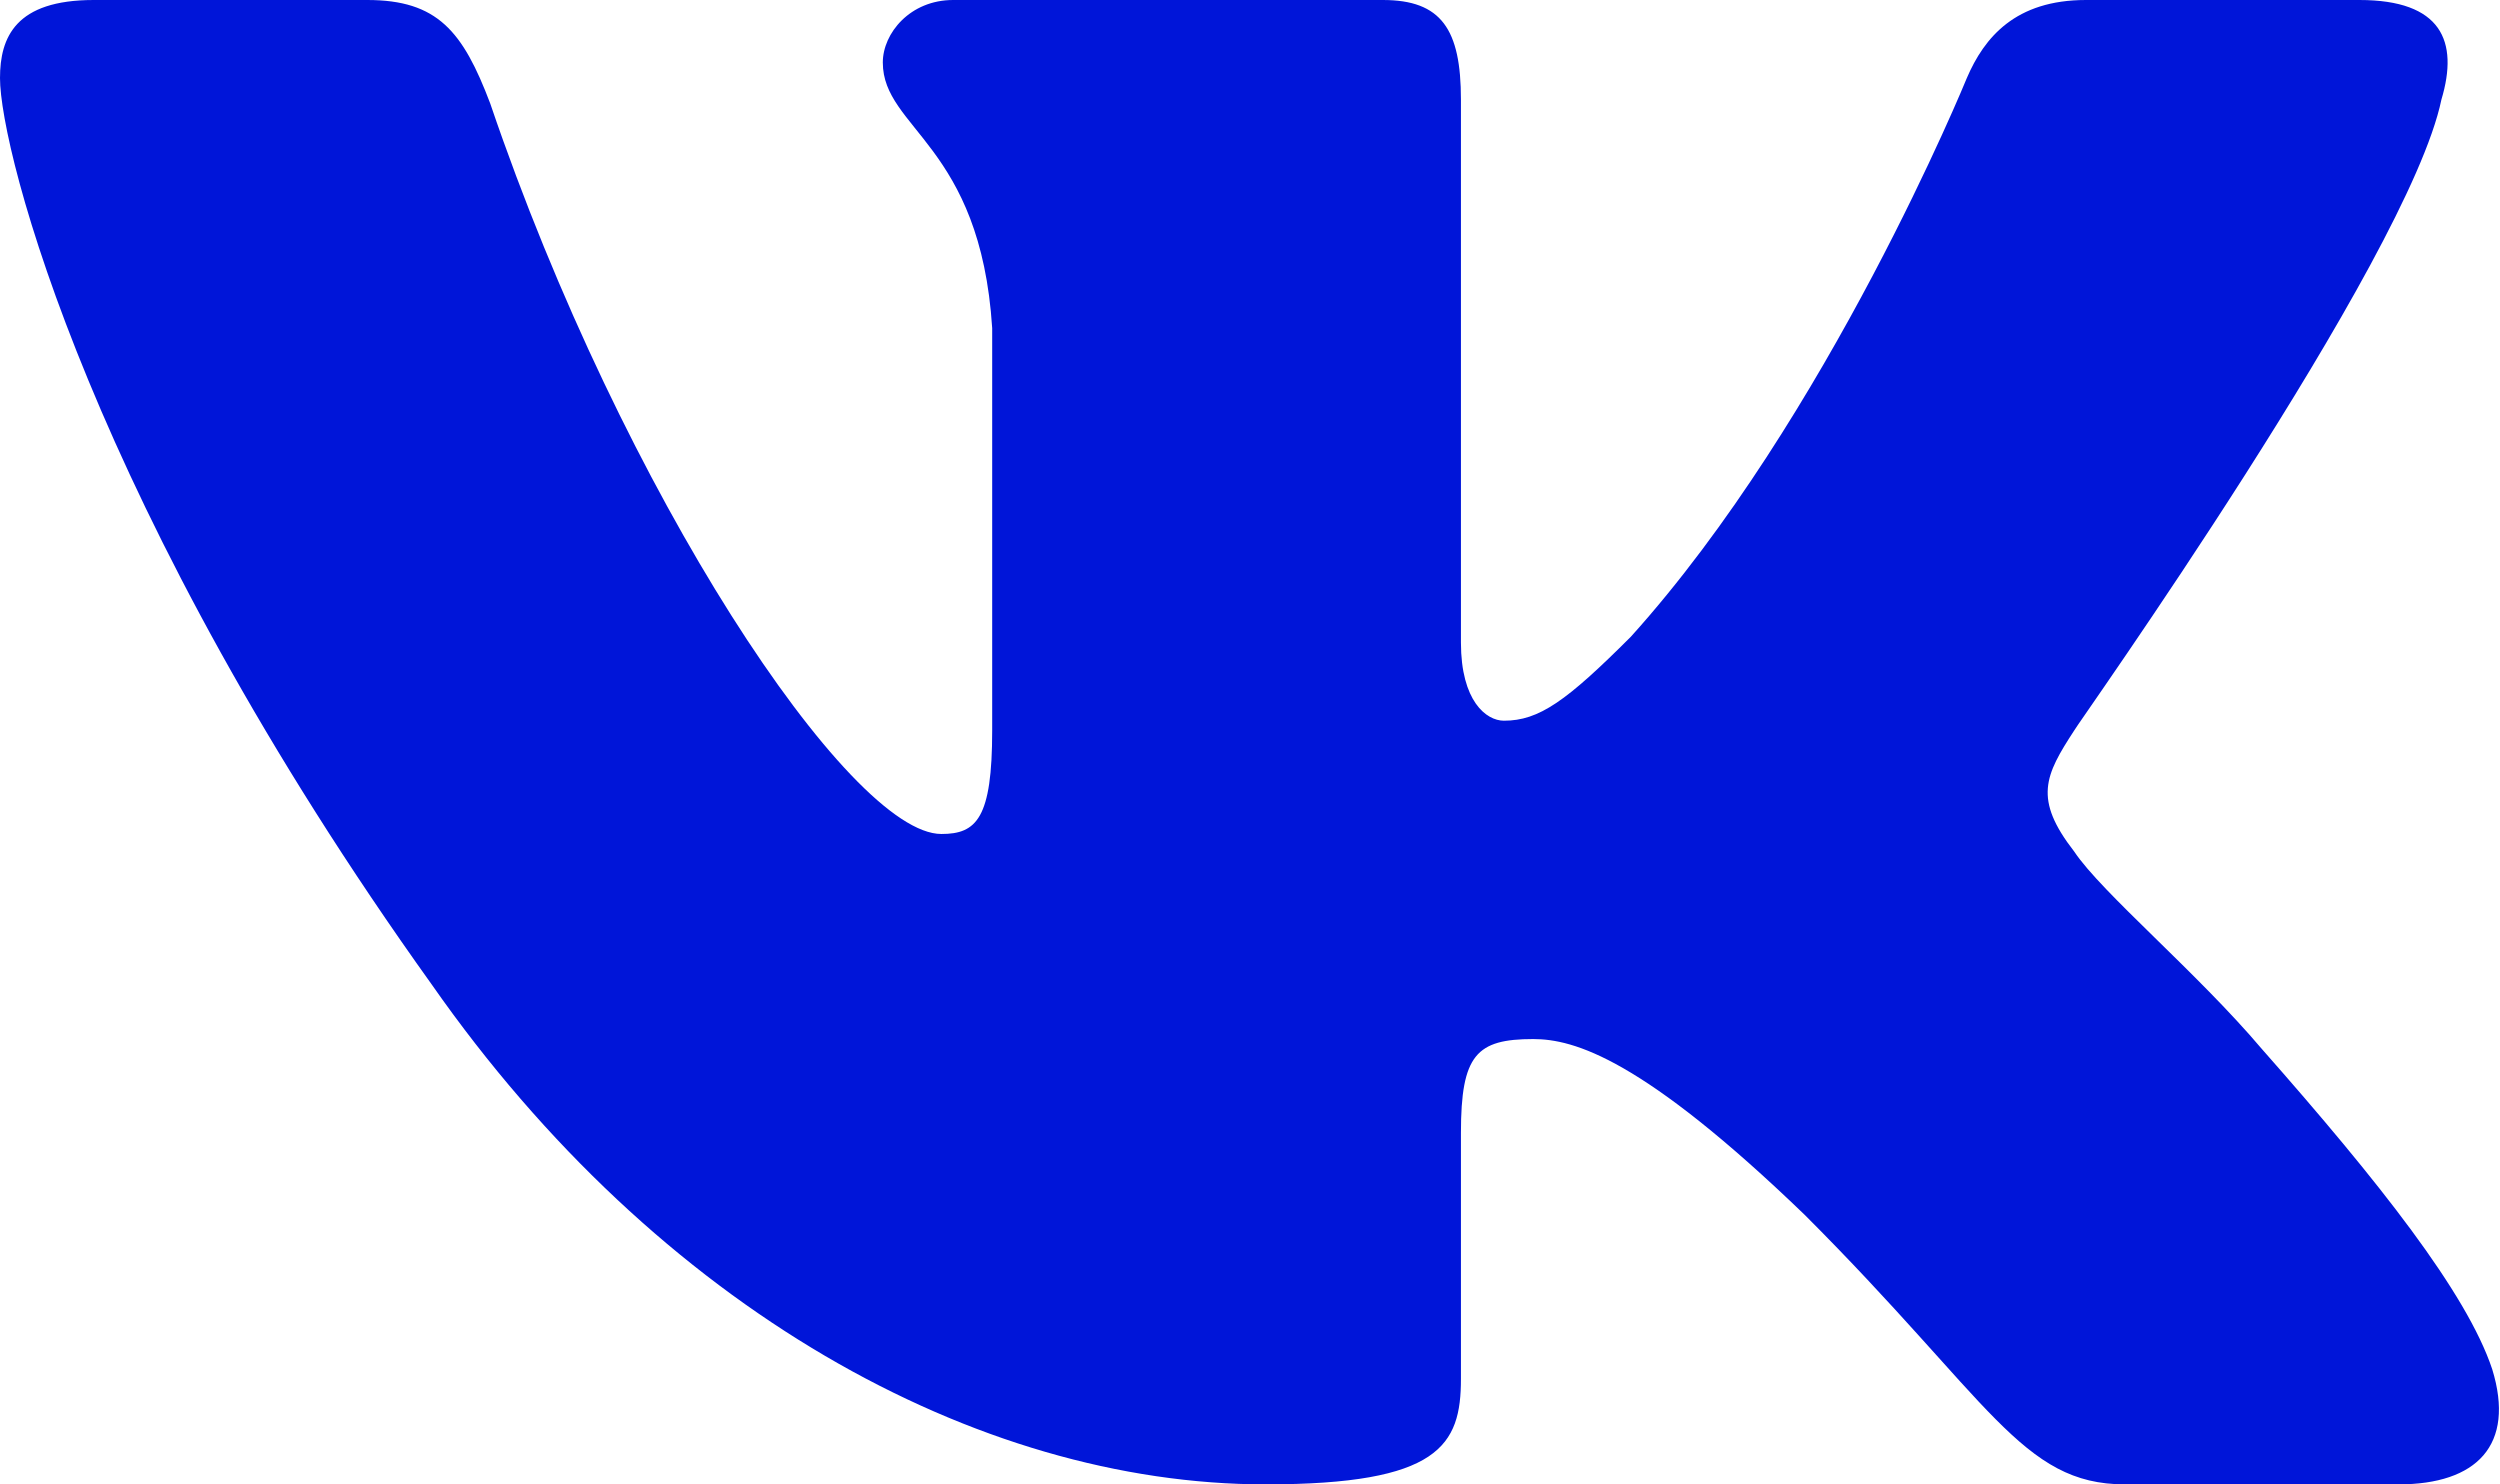 <?xml version="1.0" encoding="UTF-8"?> <!-- Generator: Adobe Illustrator 26.2.1, SVG Export Plug-In . SVG Version: 6.00 Build 0) --> <svg xmlns="http://www.w3.org/2000/svg" xmlns:xlink="http://www.w3.org/1999/xlink" id="Слой_1" x="0px" y="0px" viewBox="0 0 128 76" style="enable-background:new 0 0 128 76;" xml:space="preserve"> <style type="text/css"> .st0{fill-rule:evenodd;clip-rule:evenodd;fill:#0015D9;} </style> <path class="st0" d="M125,5.1c0.9-3,0-5.1-4.2-5.1h-14c-3.6,0-5.2,1.9-6.1,4c0,0-7.1,17.4-17.2,28.6c-3.3,3.3-4.7,4.3-6.5,4.3 c-0.9,0-2.2-1-2.2-4V5.1c0-3.6-1-5.1-4-5.1h-22c-2.2,0-3.6,1.7-3.6,3.2c0,3.4,5,4.2,5.6,13.6v20.6c0,4.5-0.8,5.3-2.6,5.3 c-4.7,0-16.3-17.4-23.1-37.4C23.7,1.6,22.4,0,18.8,0h-14C0.8,0,0,1.9,0,4c0,3.7,4.7,22.1,22.1,46.4C33.7,67,50,76,64.8,76 c8.9,0,10-2,10-5.4V58c0-4,0.8-4.8,3.7-4.8c2.1,0,5.6,1,13.9,9c9.5,9.5,11.1,13.8,16.4,13.8h14c4,0,6-2,4.8-5.9 c-1.3-3.9-5.8-9.6-11.8-16.4c-3.3-3.9-8.2-8-9.6-10.1c-2.1-2.7-1.5-3.9,0-6.2C106.2,37.3,123.3,13.3,125,5.1L125,5.1z"></path> </svg> 
